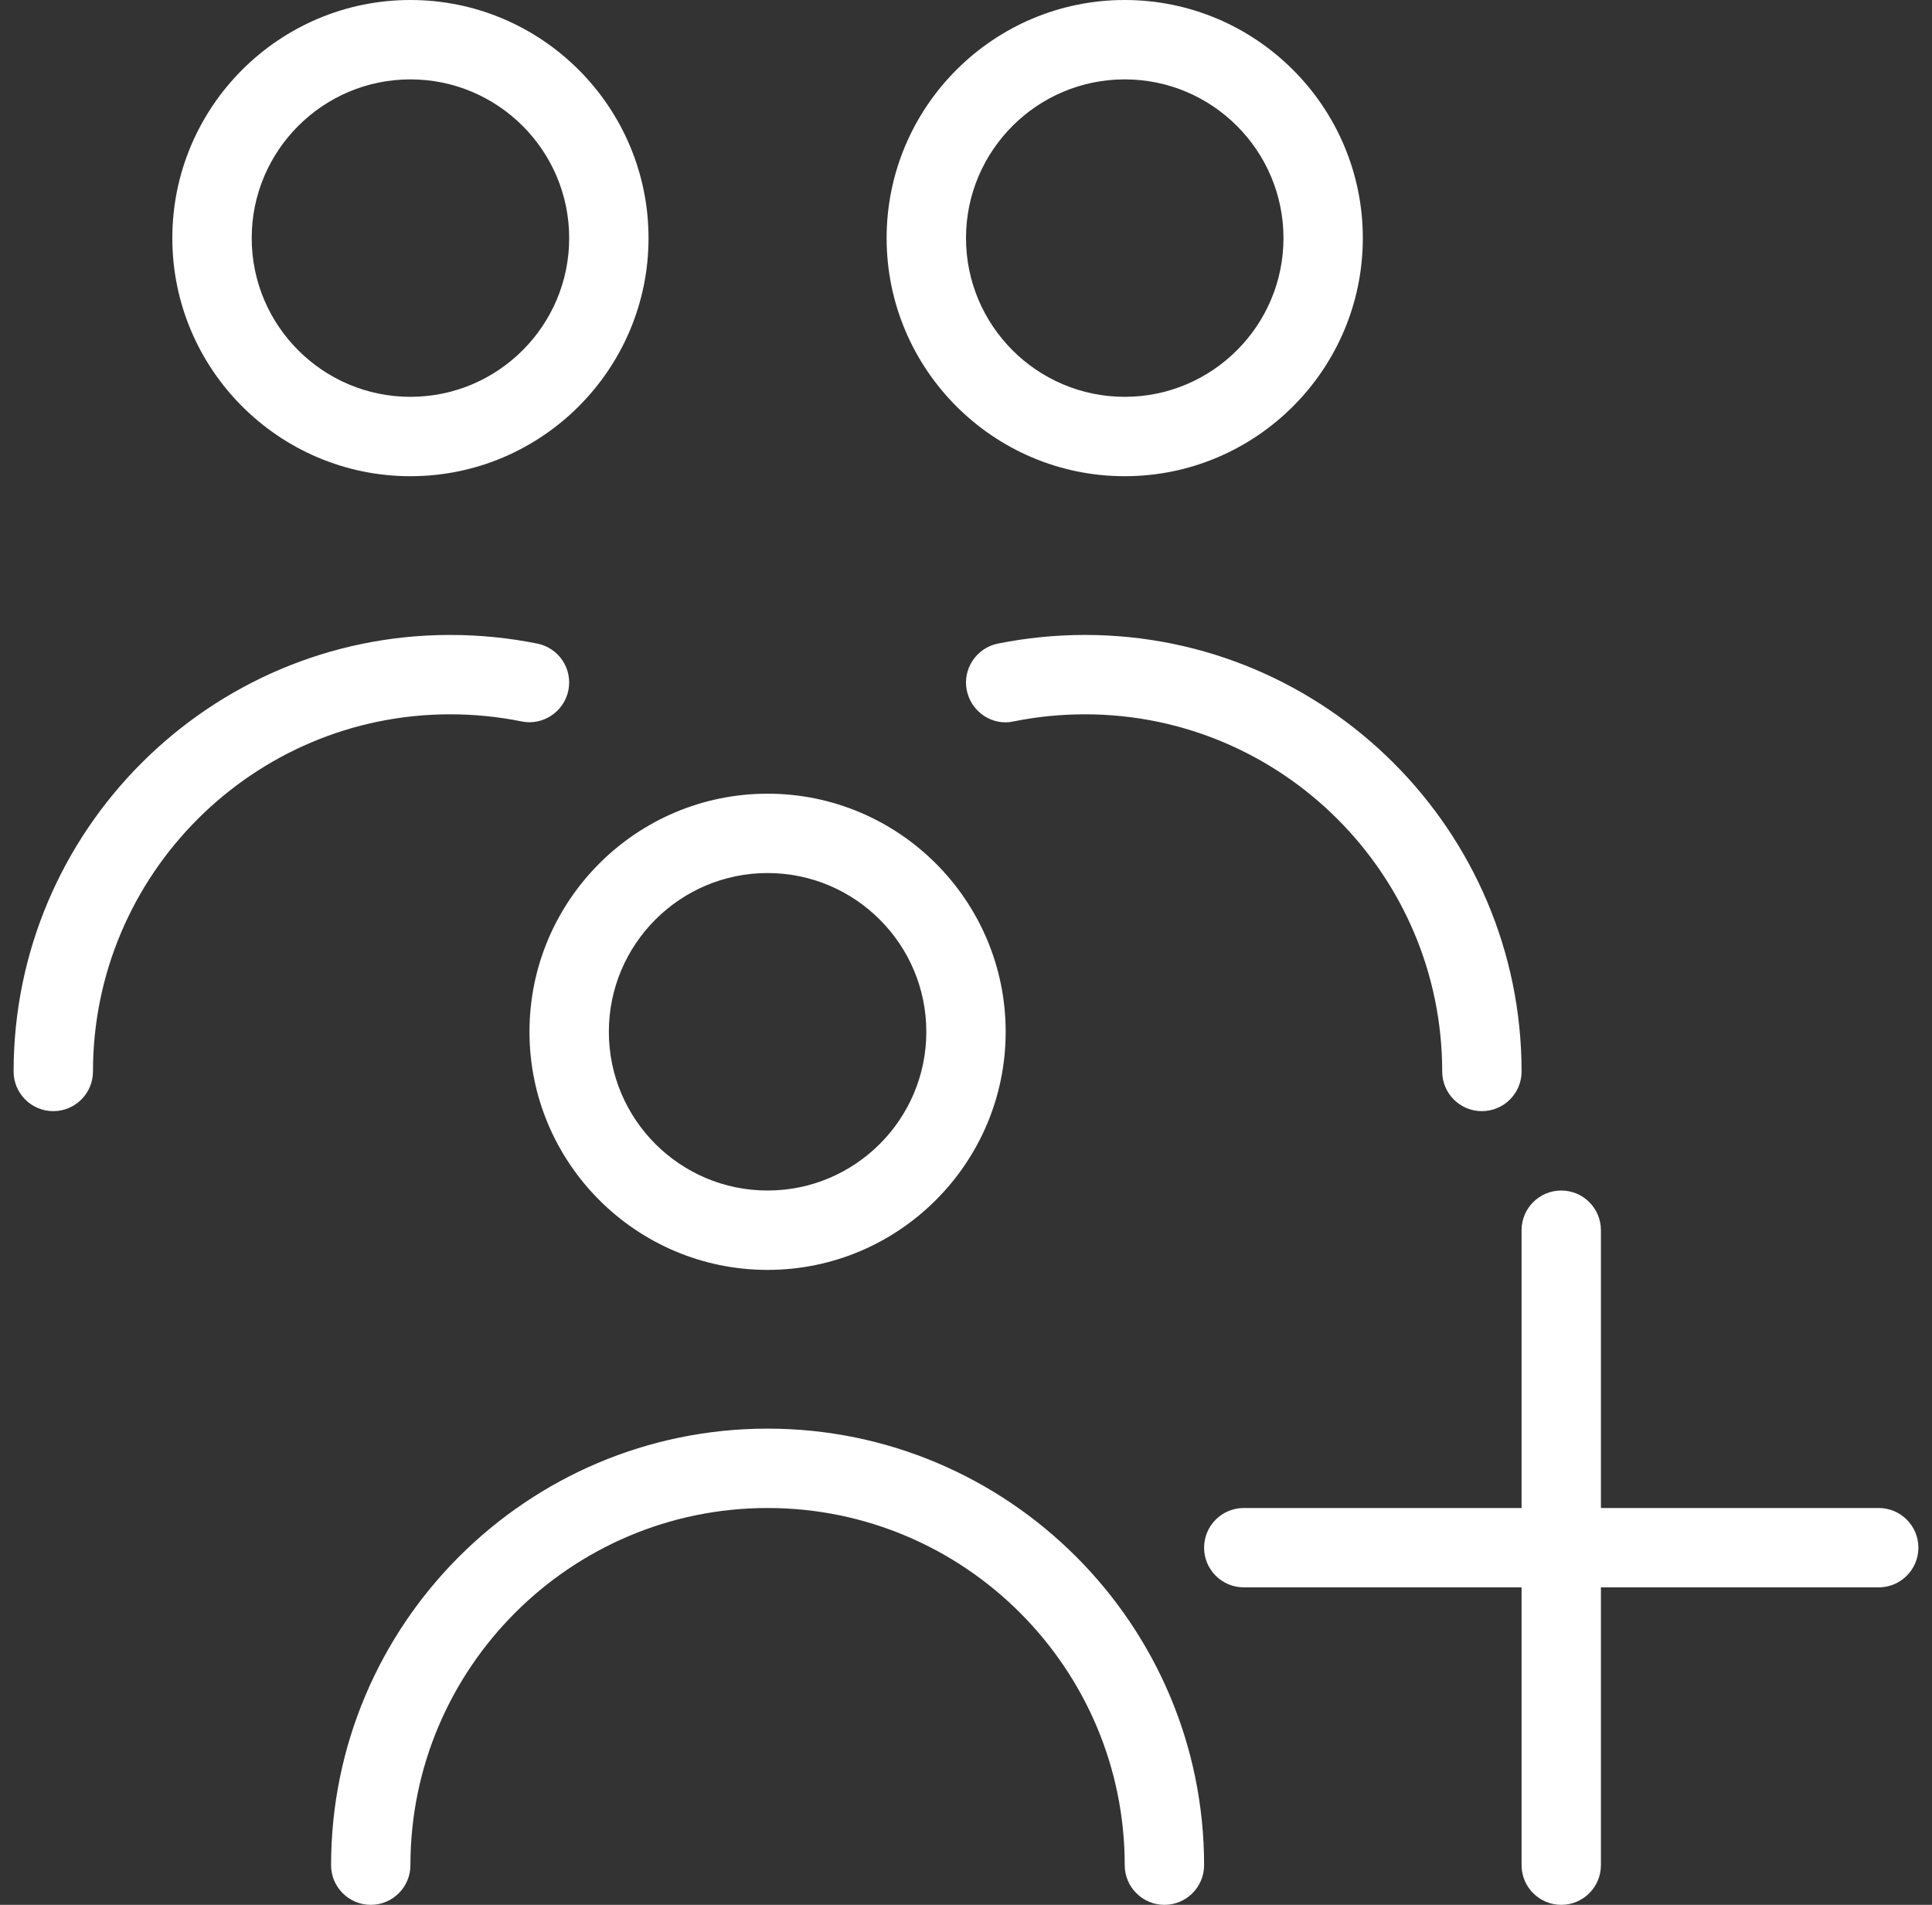 <svg width="71" height="70" viewBox="0 0 71 70" fill="none" xmlns="http://www.w3.org/2000/svg">
<rect x="0" y="0" width="71" height="70" fill="#333333" stroke="none"/>
<g clip-path="url(#clip0_1540_5304)">
<path d="M15.083 17.5C19.907 17.5 23.833 13.574 23.833 8.75C23.833 3.926 19.907 0 15.083 0C10.259 0 6.333 3.926 6.333 8.75C6.333 13.574 10.259 17.5 15.083 17.5ZM15.083 2.917C18.3 2.917 20.917 5.533 20.917 8.75C20.917 11.967 18.3 14.583 15.083 14.583C11.866 14.583 9.25 11.967 9.25 8.75C9.25 5.533 11.866 2.917 15.083 2.917ZM16.542 26.25C9.305 26.25 3.417 32.139 3.417 39.375C3.417 40.18 2.763 40.833 1.958 40.833C1.153 40.833 0.5 40.18 0.5 39.375C0.5 30.532 7.695 23.333 16.542 23.333C17.621 23.333 18.7 23.441 19.747 23.651C20.538 23.812 21.048 24.579 20.887 25.372C20.727 26.16 19.945 26.673 19.17 26.512C18.312 26.337 17.428 26.25 16.542 26.25ZM41.333 17.5C46.157 17.5 50.083 13.574 50.083 8.75C50.083 3.926 46.157 0 41.333 0C36.509 0 32.583 3.926 32.583 8.75C32.583 13.574 36.509 17.5 41.333 17.5ZM41.333 2.917C44.55 2.917 47.167 5.533 47.167 8.75C47.167 11.967 44.55 14.583 41.333 14.583C38.116 14.583 35.5 11.967 35.5 8.75C35.5 5.533 38.116 2.917 41.333 2.917ZM39.875 23.333C48.721 23.333 55.917 30.532 55.917 39.375C55.917 40.18 55.263 40.833 54.458 40.833C53.653 40.833 53 40.18 53 39.375C53 32.139 47.111 26.25 39.875 26.25C38.988 26.25 38.105 26.337 37.247 26.512C36.468 26.685 35.69 26.16 35.529 25.372C35.369 24.582 35.882 23.812 36.67 23.651C37.717 23.441 38.796 23.333 39.875 23.333ZM19.458 37.917C19.458 42.741 23.384 46.667 28.208 46.667C33.032 46.667 36.958 42.741 36.958 37.917C36.958 33.093 33.032 29.167 28.208 29.167C23.384 29.167 19.458 33.093 19.458 37.917ZM28.208 32.083C31.425 32.083 34.042 34.7 34.042 37.917C34.042 41.134 31.425 43.75 28.208 43.75C24.991 43.75 22.375 41.134 22.375 37.917C22.375 34.7 24.991 32.083 28.208 32.083ZM44.25 68.542C44.25 69.347 43.597 70 42.792 70C41.987 70 41.333 69.347 41.333 68.542C41.333 61.305 35.445 55.417 28.208 55.417C20.972 55.417 15.083 61.305 15.083 68.542C15.083 69.347 14.43 70 13.625 70C12.82 70 12.167 69.347 12.167 68.542C12.167 59.698 19.362 52.5 28.208 52.5C37.055 52.5 44.25 59.698 44.25 68.542ZM70.5 56.875C70.5 57.68 69.847 58.333 69.042 58.333H58.833V68.542C58.833 69.347 58.18 70 57.375 70C56.57 70 55.917 69.347 55.917 68.542V58.333H45.708C44.903 58.333 44.25 57.68 44.25 56.875C44.25 56.07 44.903 55.417 45.708 55.417H55.917V45.208C55.917 44.403 56.57 43.75 57.375 43.75C58.18 43.75 58.833 44.403 58.833 45.208V55.417H69.042C69.847 55.417 70.5 56.07 70.5 56.875Z" fill="white"/>
</g>
<defs>
<clipPath id="clip0_1540_5304">
<rect width="70" height="70" fill="white" transform="translate(0.5)"/>
</clipPath>
</defs>
</svg>
